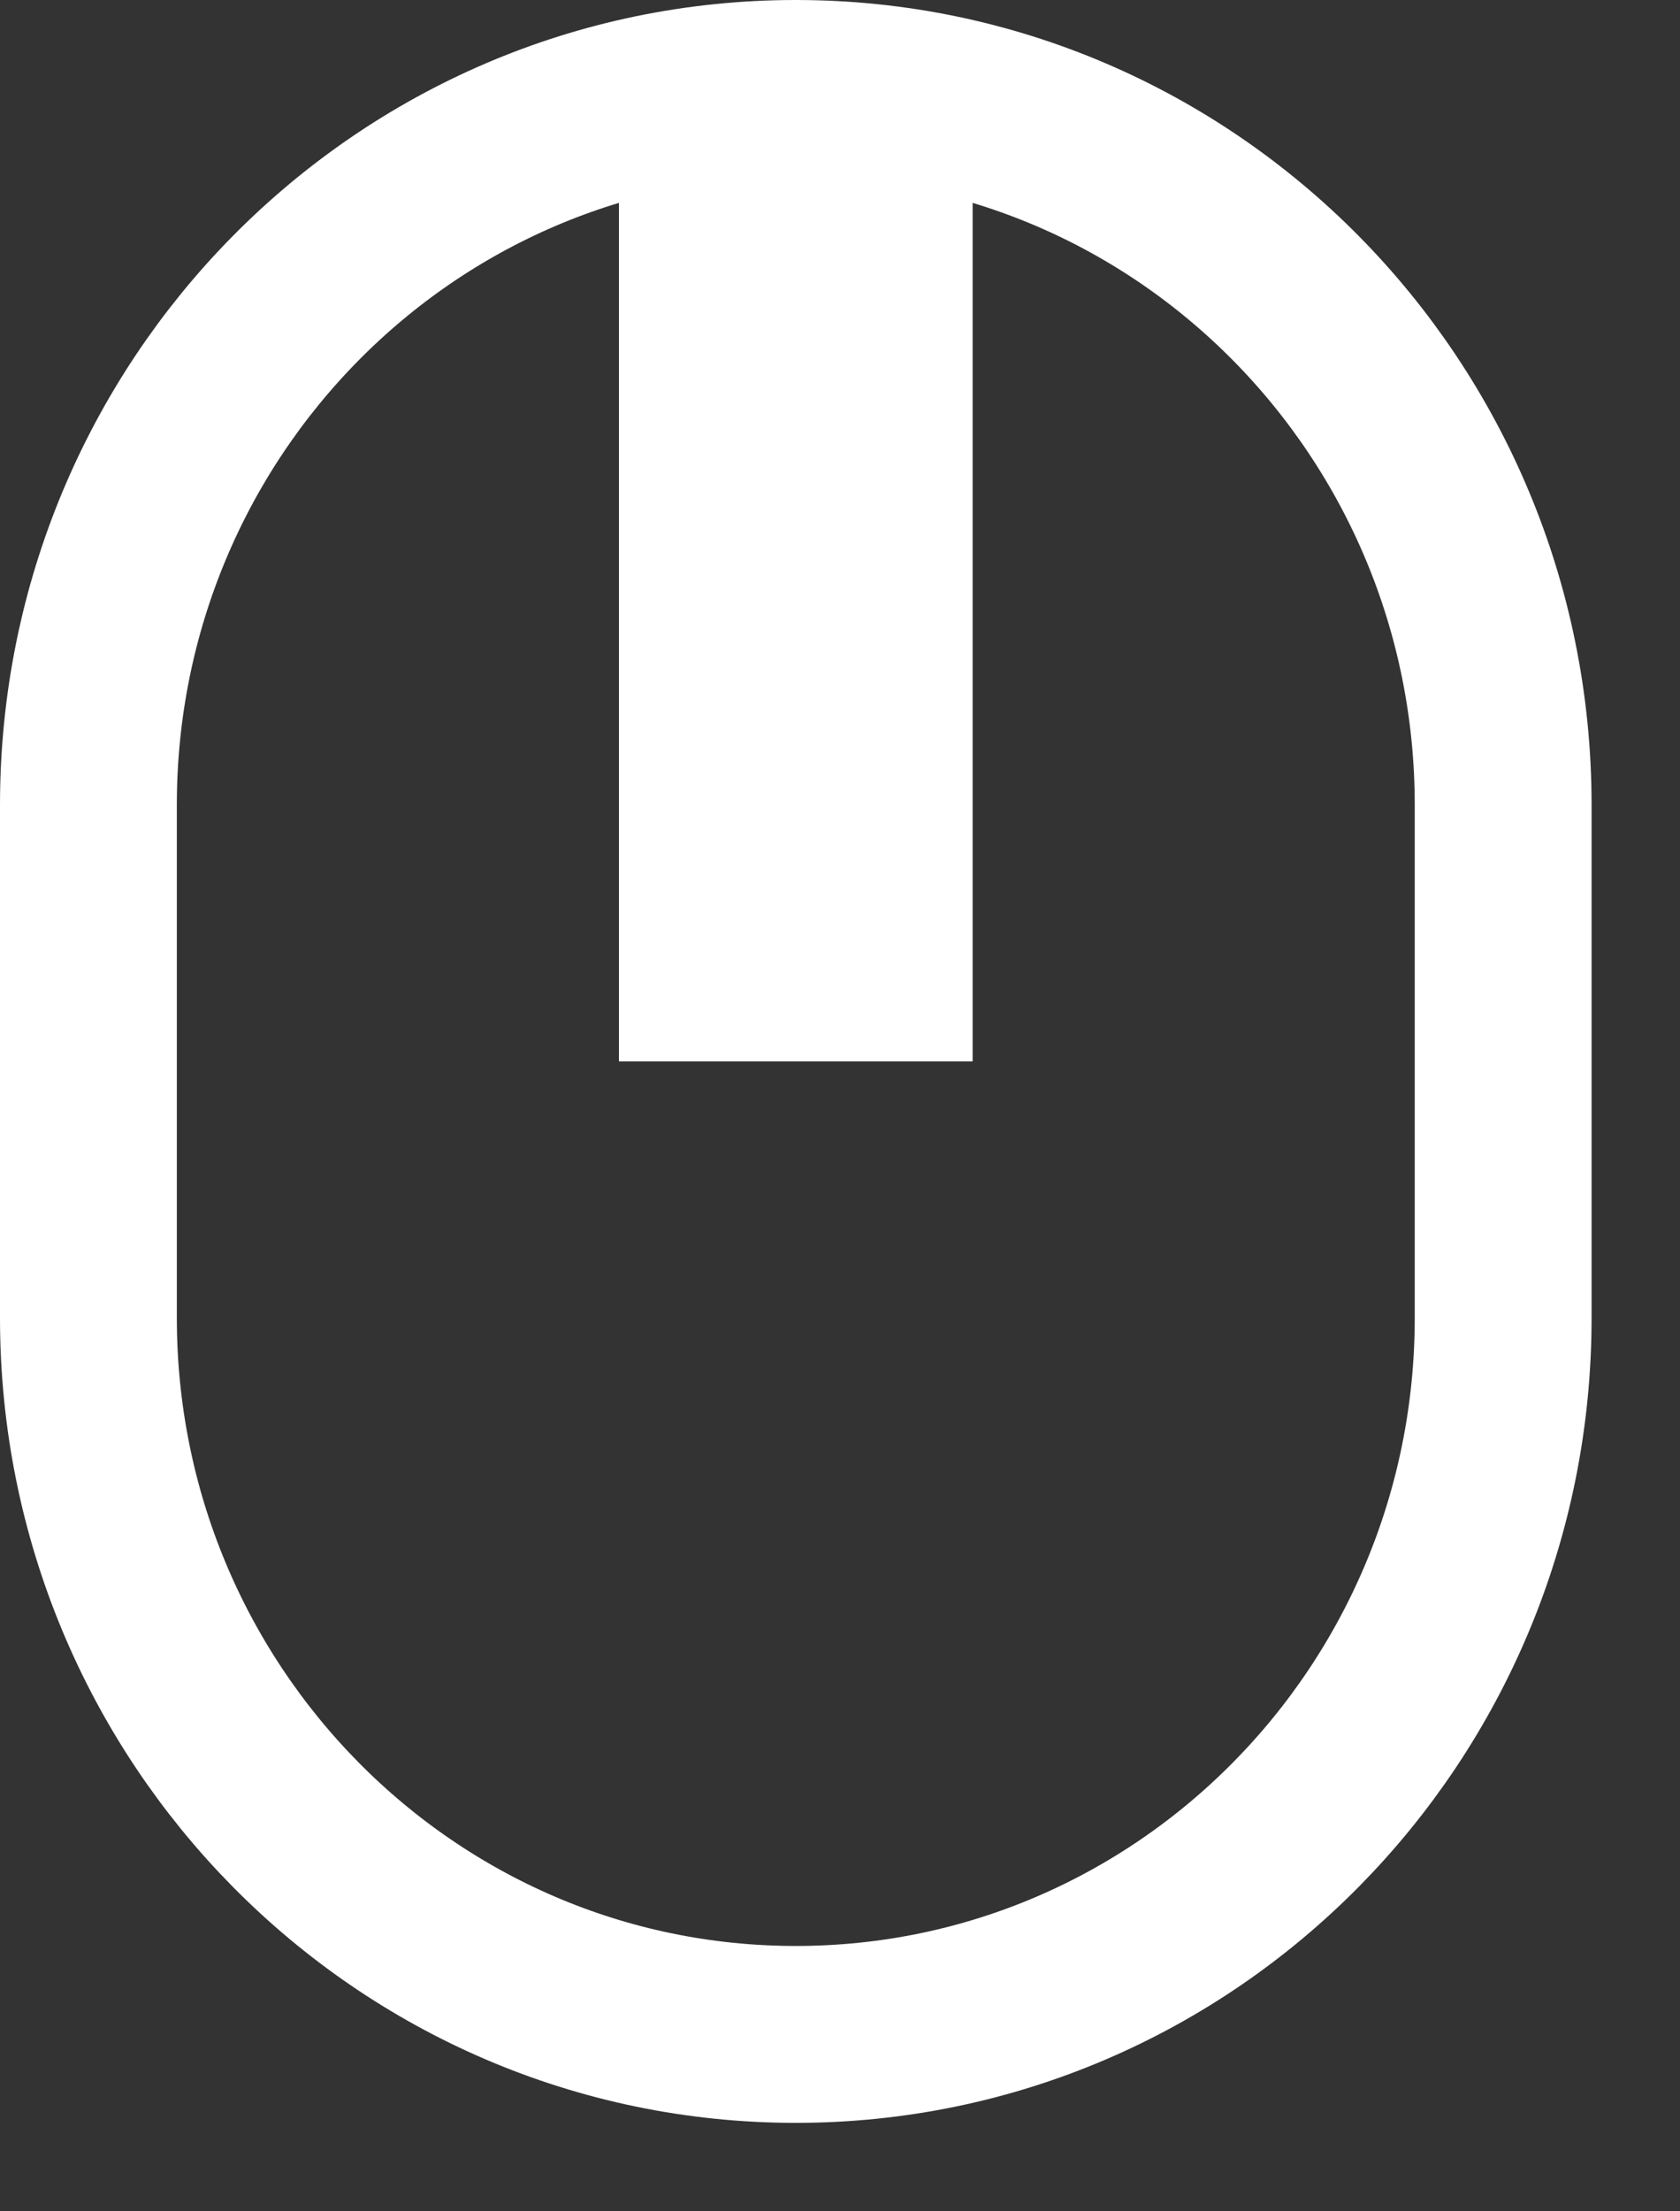 <svg
 xmlns="http://www.w3.org/2000/svg"
 xmlns:xlink="http://www.w3.org/1999/xlink"
 width="19px" height="25px" viewBox="0 0 19 25">
<rect x="0" y="0" width="19" height="25" fill="#333333" stroke="none"/>
<path fill-rule="evenodd"  stroke="rgb(255, 255, 255)" stroke-width="2px" stroke-linecap="butt" stroke-linejoin="miter" fill="none"
 d="M9.000,1.000 C13.418,1.000 17.000,4.626 17.000,9.100 L17.000,14.900 C17.000,19.373 13.418,23.000 9.000,23.000 C4.582,23.000 1.000,19.373 1.000,14.900 L1.000,9.100 C1.000,4.626 4.582,1.000 9.000,1.000 Z"/>
<path fill-rule="evenodd"  stroke="rgb(255, 255, 255)" stroke-width="2px" stroke-linecap="butt" stroke-linejoin="miter" fill="none"
 d="M8.000,2.000 L10.000,2.000 L10.000,11.000 L8.000,11.000 L8.000,2.000 Z"/>
</svg>
